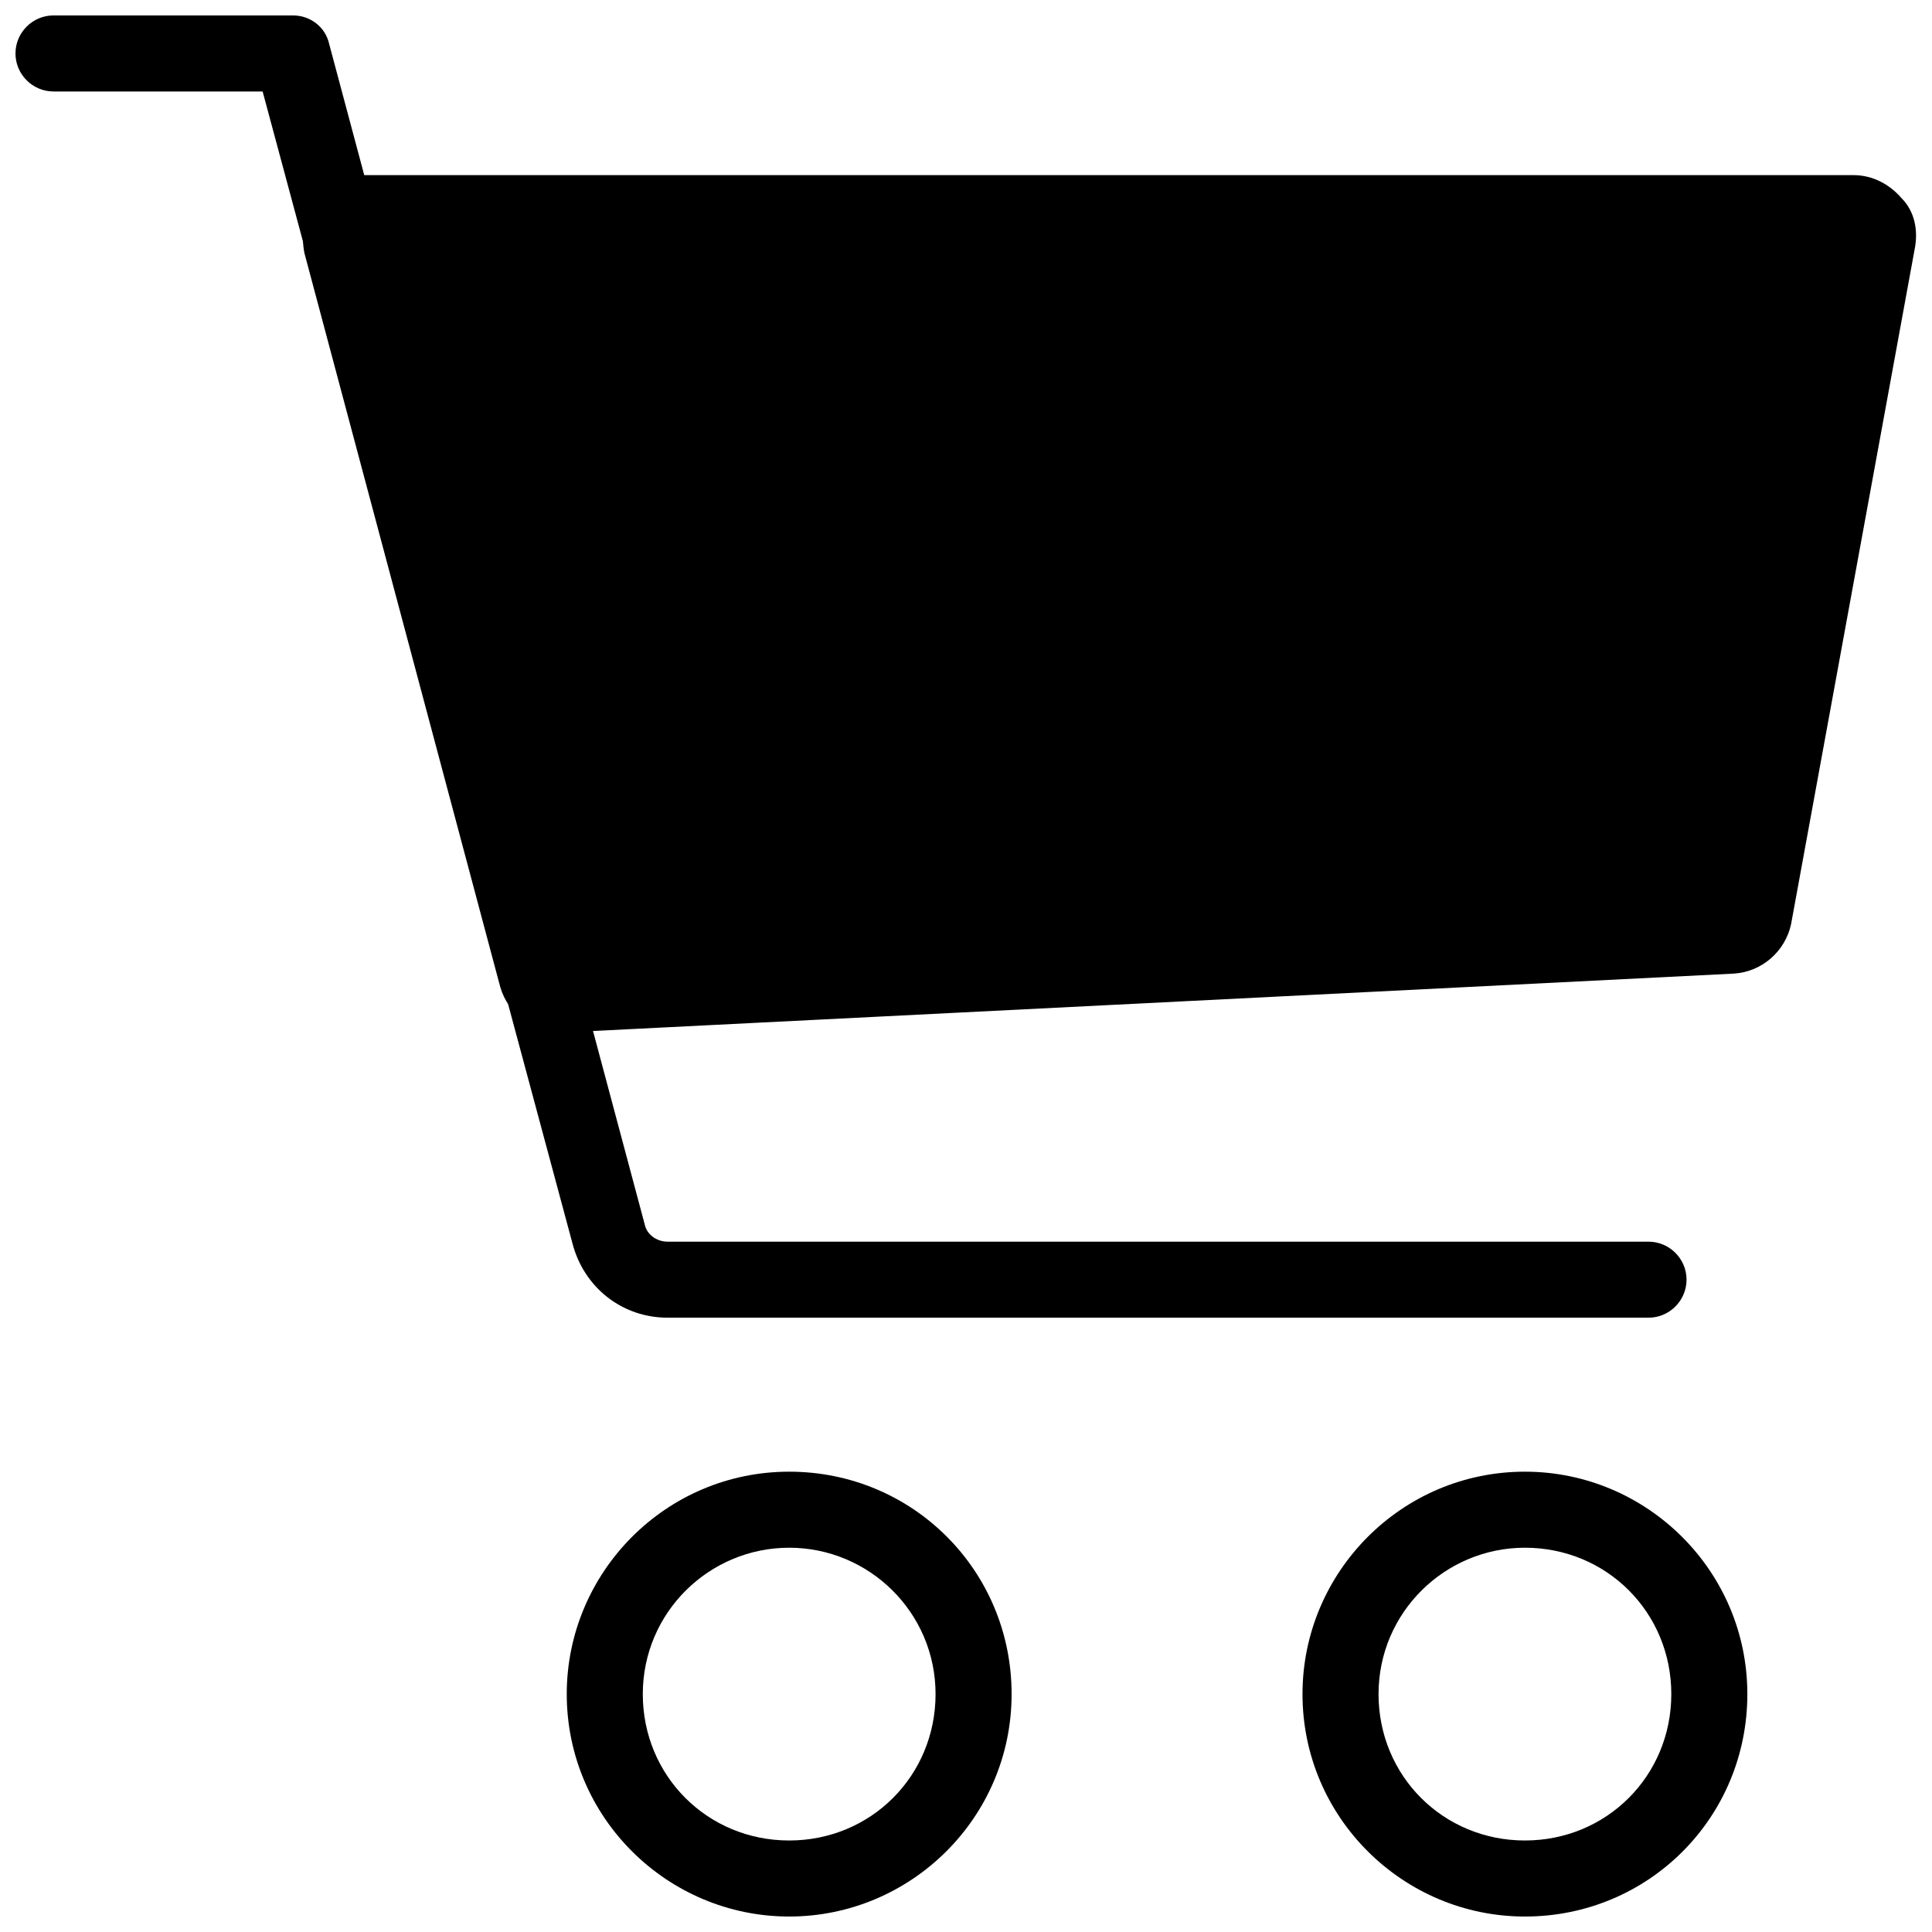 <?xml version="1.0" encoding="UTF-8"?>
<!-- Uploaded to: ICON Repo, www.svgrepo.com, Generator: ICON Repo Mixer Tools -->
<svg width="800px" height="800px" version="1.1" viewBox="144 144 512 512" xmlns="http://www.w3.org/2000/svg">
 <defs>
  <clipPath id="d">
   <path d="m224 190h427.9v228h-427.9z"/>
  </clipPath>
  <clipPath id="c">
   <path d="m294 534h119v117.9h-119z"/>
  </clipPath>
  <clipPath id="b">
   <path d="m489 534h119v117.9h-119z"/>
  </clipPath>
  <clipPath id="a">
   <path d="m148.09 148.09h442.91v345.91h-442.91z"/>
  </clipPath>
 </defs>
 <g>
  <g clip-path="url(#d)">
   <path d="m647.87 196.46c-3.023-3.527-7.559-6.047-12.594-6.047h-394.48c-5.039 0-9.574 2.519-13.098 6.551-3.023 4.031-4.031 9.07-3.023 14.105l51.891 194.47c2.016 7.055 8.566 12.09 15.617 12.09h1.008l310.35-15.617c7.559-0.504 13.602-6.047 15.113-13.098l32.746-178.85c1.012-5.039 0.004-10.078-3.523-13.602z"/>
  </g>
  <g clip-path="url(#c)">
   <path d="m353.14 651.9c-32.242 0-58.945-26.195-58.945-58.945 0-32.242 26.199-58.945 58.945-58.945 32.746 0 58.945 26.199 58.945 58.945 0 32.75-26.703 58.945-58.945 58.945zm0-97.738c-21.16 0-38.793 17.129-38.793 38.793 0 21.664 17.129 38.793 38.793 38.793 21.664 0 38.793-17.129 38.793-38.793 0-21.664-17.633-38.793-38.793-38.793z"/>
  </g>
  <g clip-path="url(#b)">
   <path d="m548.12 651.9c-32.242 0-58.945-26.199-58.945-58.945 0-32.242 26.199-58.945 58.945-58.945 32.242 0 58.945 26.199 58.945 58.945 0 32.75-26.195 58.945-58.945 58.945zm0-97.738c-21.16 0-38.793 17.129-38.793 38.793 0 21.664 17.129 38.793 38.793 38.793 21.664 0 38.793-17.129 38.793-38.793 0-21.664-17.129-38.793-38.793-38.793z"/>
  </g>
  <g clip-path="url(#a)">
   <path d="m580.87 493.2h-259.96c-12.09 0-22.168-8.062-25.191-19.648l-82.121-305.31h-55.418c-5.543 0-10.078-4.535-10.078-10.074 0-5.543 4.535-10.078 10.078-10.078h63.48c4.535 0 8.566 3.023 9.574 7.559l83.633 312.87c0.504 2.519 3.023 4.535 6.047 4.535h259.96c5.543 0 10.078 4.535 10.078 10.078-0.008 5.535-4.543 10.07-10.082 10.07z"/>
  </g>
 </g>
</svg>